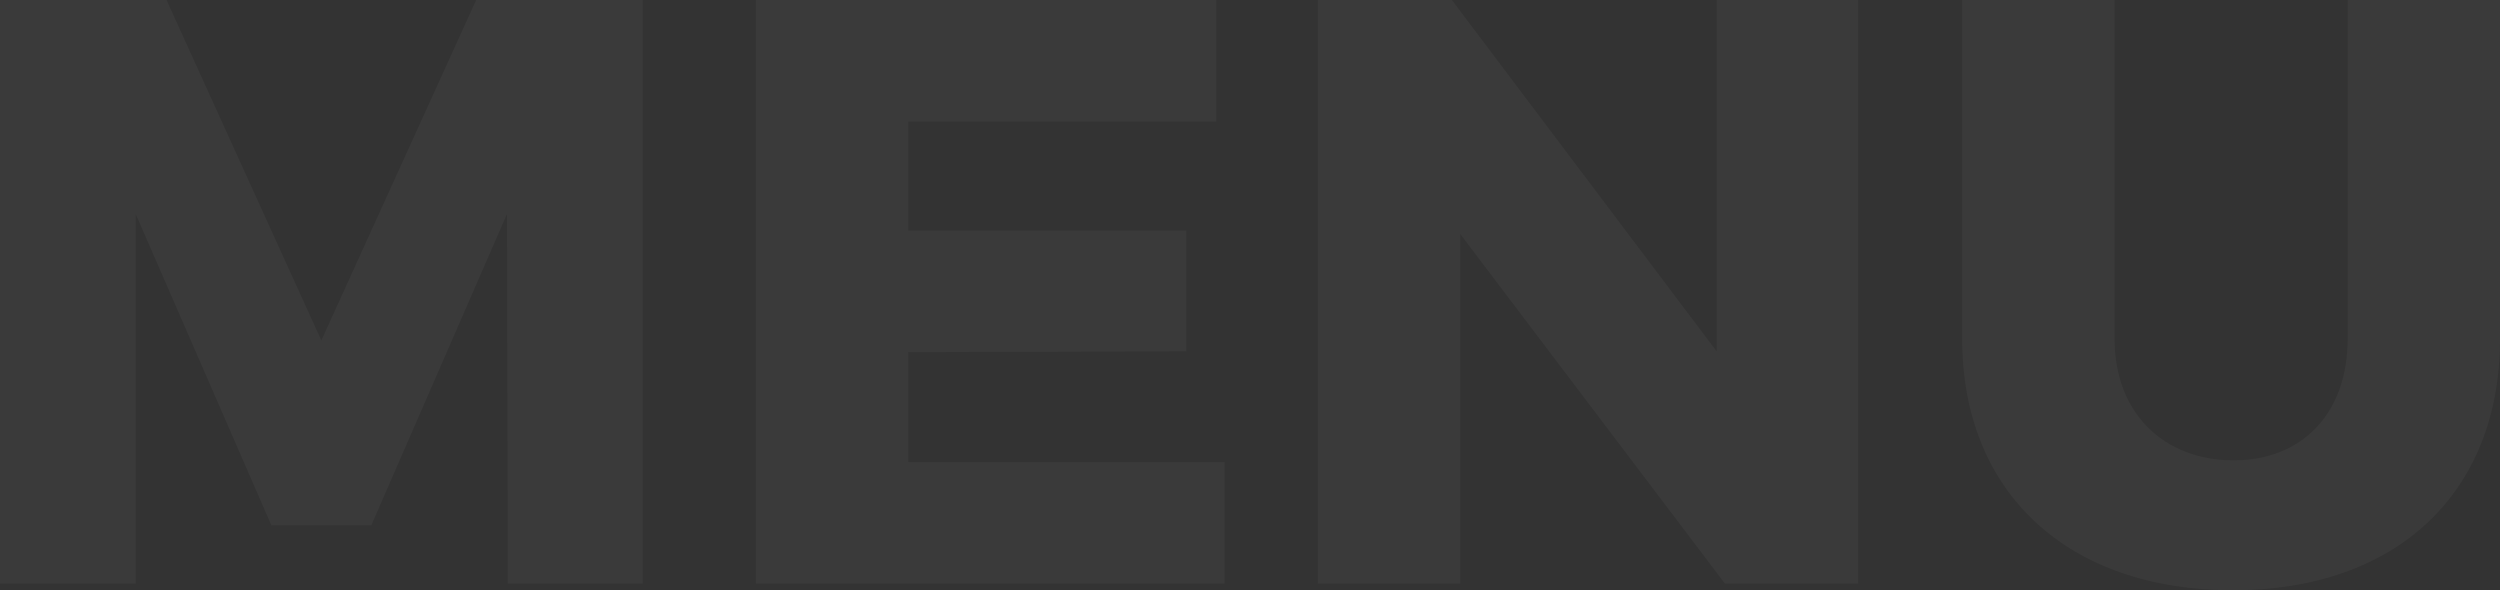 <svg xmlns="http://www.w3.org/2000/svg" width="1282.281" height="302.743" viewBox="0 0 1282.281 302.743"><rect x="0" y="0" width="1282.281" height="302.743" fill="#333333" stroke="none"/><path d="M-638.578-299.327V0h69.6V-189.588l69.6,159.7h51.24l69.6-159.7L-378.108,0h69.174V-299.327h-85.4l-79.422,174.643-79.422-174.643Zm387.716,0V0h240.4V-62.342h-162.26v-56.364l142.618-.427v-61.915H-172.721v-55.937h157.99v-62.342Zm288.225,0V0h73.017V-179.34L246.165,0h68.32V-299.327H241.9v180.194L106.109-299.327ZM446-125.538V-299.327H367.86v173.789c0,78.995,54.229,128.954,138.775,128.954,84.119,0,137.067-49.959,137.067-128.954V-299.327H565.561v173.789c0,38.857-23.912,62.342-58.5,62.342C471.621-63.2,446-87.108,446-125.538Z" transform="translate(638.578 299.327)" fill="#fff" opacity="0.039"></path></svg>